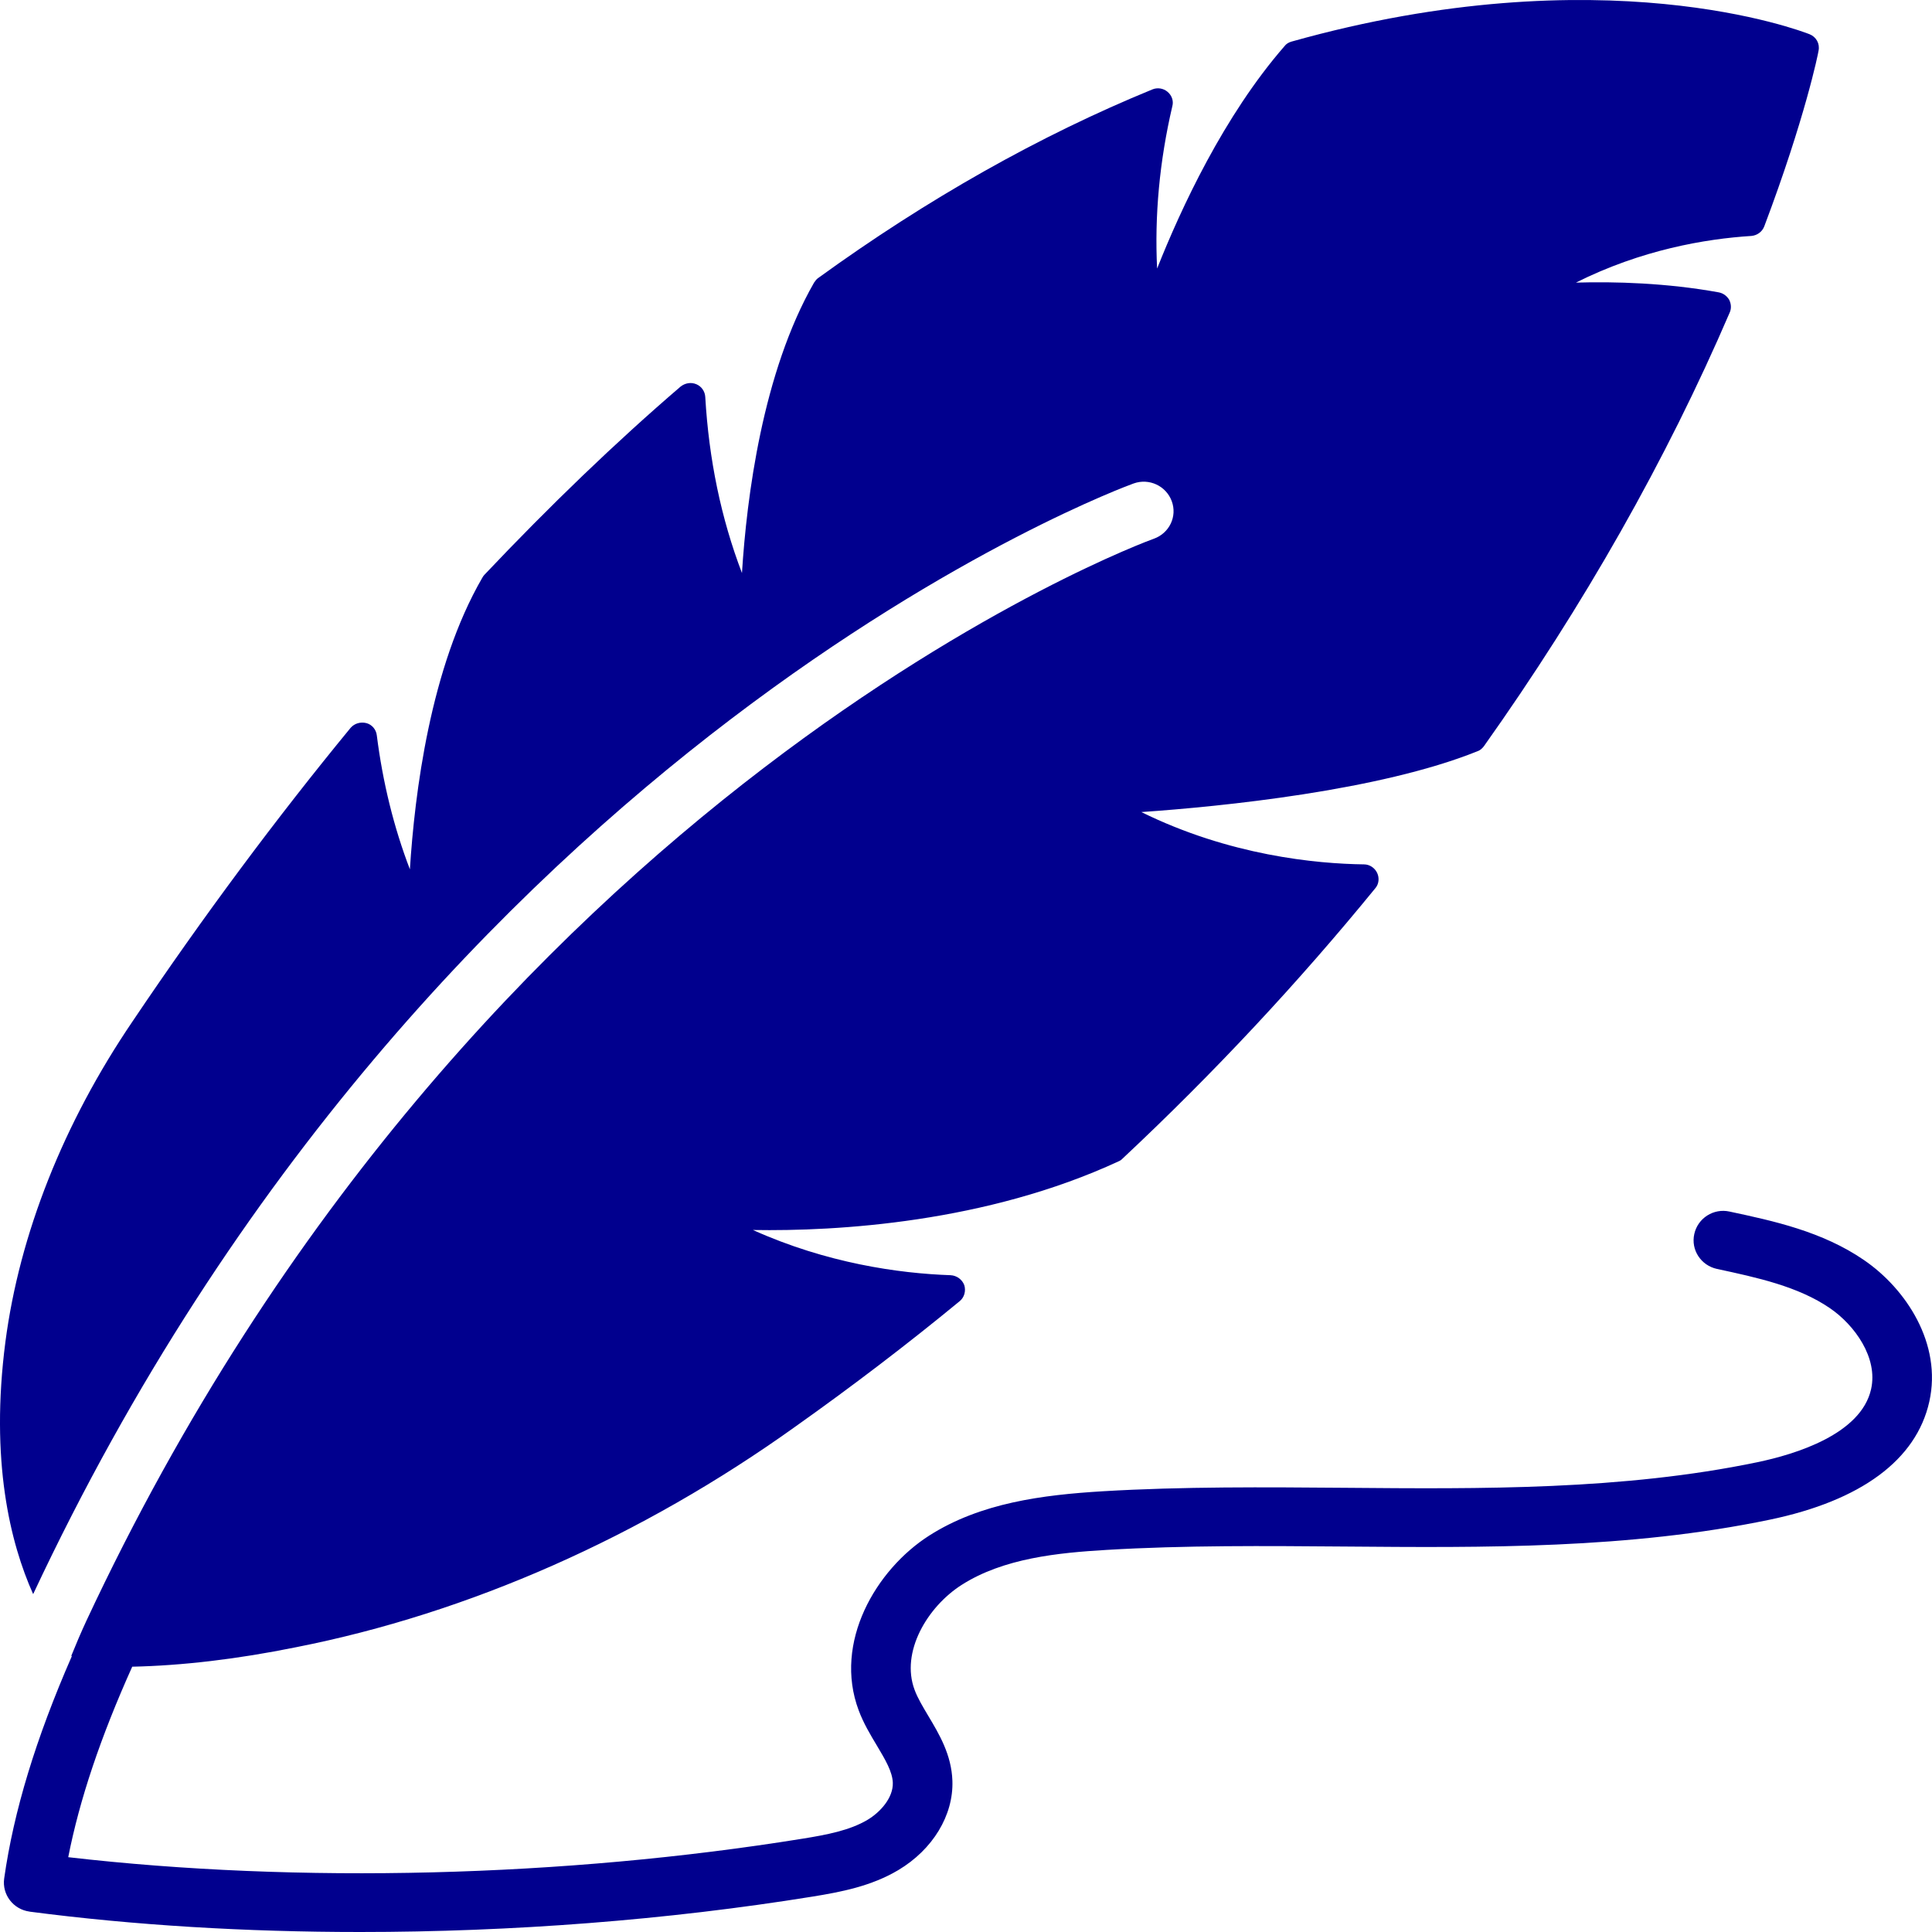 <svg width="25" height="25" viewBox="0 0 25 25" fill="none" xmlns="http://www.w3.org/2000/svg">
<path d="M24.121 16.306C23.582 15.935 22.945 15.798 22.382 15.678C22.174 15.631 21.969 15.763 21.924 15.968C21.878 16.173 22.01 16.375 22.218 16.42C22.734 16.531 23.267 16.645 23.681 16.929C24 17.148 24.303 17.569 24.212 17.975C24.082 18.559 23.234 18.818 22.74 18.921C21.001 19.283 19.167 19.267 17.396 19.252C16.371 19.244 15.311 19.235 14.268 19.297C13.496 19.344 12.69 19.445 12.023 19.871C11.335 20.311 10.782 21.252 11.111 22.131C11.174 22.3 11.262 22.446 11.347 22.588C11.455 22.769 11.548 22.925 11.553 23.069C11.559 23.262 11.393 23.449 11.225 23.549C10.994 23.686 10.698 23.742 10.388 23.792C7.299 24.291 3.859 24.376 0.883 24.032C1.029 23.288 1.302 22.476 1.711 21.567C2.356 21.553 3.067 21.47 3.831 21.315C6.064 20.875 8.301 19.887 10.295 18.458C11.024 17.941 11.737 17.398 12.416 16.839C12.478 16.79 12.501 16.706 12.478 16.63C12.451 16.558 12.382 16.505 12.3 16.501C11.629 16.478 10.696 16.345 9.743 15.916C10.831 15.935 12.763 15.821 14.476 15.027C14.495 15.019 14.511 15.008 14.526 14.992C15.706 13.887 16.805 12.709 17.797 11.493C17.843 11.44 17.851 11.36 17.82 11.295C17.789 11.23 17.723 11.185 17.65 11.185C17.033 11.177 15.911 11.071 14.769 10.508C15.81 10.436 17.851 10.231 19.116 9.722C19.15 9.711 19.177 9.688 19.201 9.657C20.496 7.833 21.565 5.945 22.382 4.045C22.406 3.992 22.402 3.931 22.375 3.878C22.344 3.828 22.298 3.794 22.24 3.783C21.569 3.661 20.894 3.642 20.392 3.657C21.241 3.232 22.066 3.091 22.664 3.053C22.737 3.046 22.803 3 22.83 2.928C23.358 1.529 23.528 0.69 23.532 0.656C23.551 0.564 23.501 0.477 23.416 0.443C23.308 0.401 20.732 -0.591 16.713 0.538C16.674 0.549 16.643 0.568 16.62 0.599C15.837 1.499 15.282 2.696 14.973 3.475C14.939 2.791 15.004 2.084 15.17 1.374C15.189 1.305 15.162 1.233 15.108 1.188C15.054 1.142 14.977 1.13 14.912 1.157C13.454 1.754 12 2.574 10.588 3.597C10.565 3.612 10.55 3.635 10.534 3.657C9.867 4.82 9.662 6.439 9.601 7.415C9.331 6.709 9.173 5.945 9.126 5.136C9.122 5.063 9.076 4.999 9.011 4.972C8.941 4.942 8.864 4.957 8.806 5.003C7.969 5.721 7.117 6.541 6.268 7.438C6.257 7.45 6.249 7.461 6.241 7.476C5.566 8.639 5.366 10.273 5.304 11.249C5.096 10.706 4.953 10.125 4.876 9.517C4.868 9.441 4.814 9.376 4.741 9.357C4.664 9.338 4.587 9.361 4.537 9.418C3.584 10.577 2.635 11.85 1.717 13.214C0.819 14.536 0.252 15.973 0.07 17.363C-0.13 18.902 0.132 19.966 0.429 20.628C5.617 9.559 14.58 6.287 14.669 6.256C14.869 6.184 15.089 6.287 15.162 6.484C15.236 6.682 15.132 6.899 14.931 6.971C14.842 7.001 6.157 10.186 1.116 20.977C1.046 21.129 0.981 21.281 0.923 21.425C0.925 21.428 0.927 21.43 0.929 21.432C0.464 22.495 0.177 23.438 0.054 24.308C0.025 24.516 0.172 24.708 0.383 24.736C0.384 24.737 0.385 24.737 0.386 24.737C1.733 24.913 3.182 25 4.66 25C6.621 25 8.631 24.846 10.513 24.542C10.884 24.482 11.275 24.407 11.624 24.199C12.07 23.933 12.339 23.49 12.324 23.044C12.313 22.706 12.152 22.438 12.011 22.202C11.941 22.084 11.874 21.973 11.835 21.867C11.651 21.378 12 20.792 12.443 20.509C12.986 20.162 13.694 20.093 14.315 20.056C15.331 19.995 16.378 20.004 17.39 20.012C19.203 20.027 21.078 20.044 22.899 19.665C24.083 19.419 24.797 18.89 24.965 18.138C25.133 17.387 24.663 16.677 24.121 16.306Z" fill="#01008E"/>
</svg>
